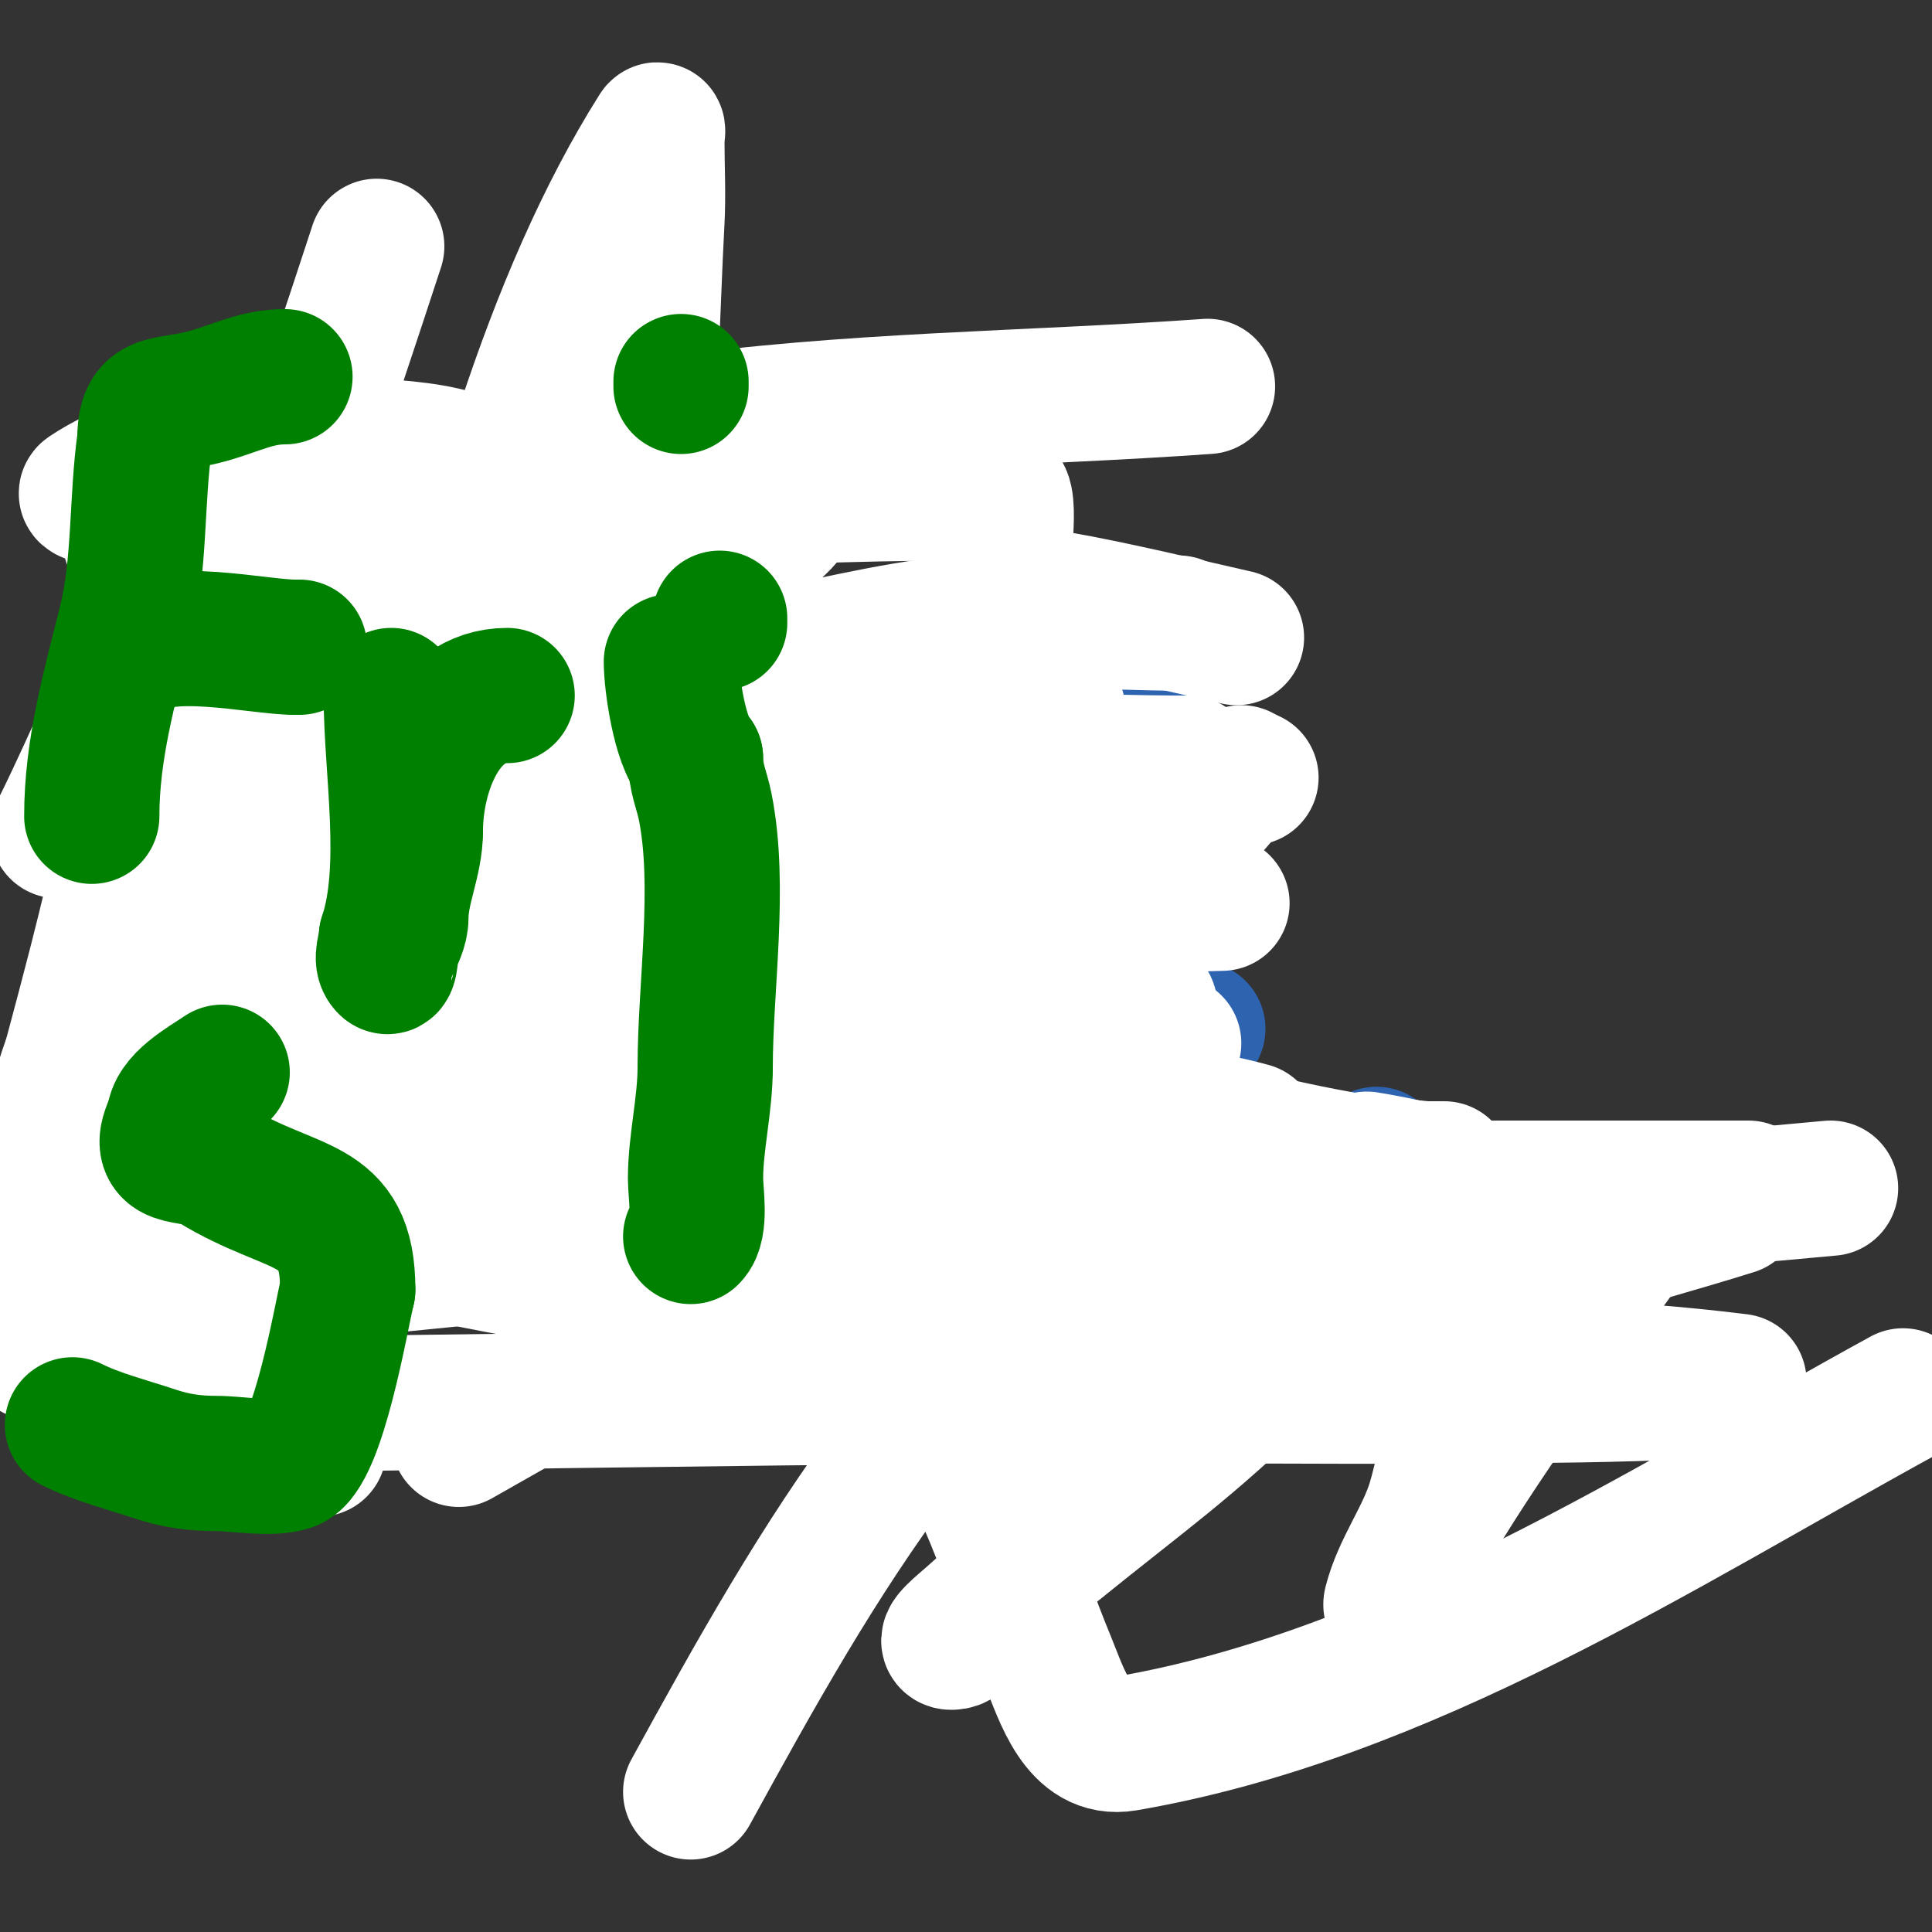 <svg viewBox='0 0 400 400' version='1.1' xmlns='http://www.w3.org/2000/svg' xmlns:xlink='http://www.w3.org/1999/xlink'><rect x="0" y="0" width="400" height="400" fill="#333333" stroke="none"/><g fill='none' stroke='#2d63af' stroke-width='28' stroke-linecap='round' stroke-linejoin='round'><path d='M142,112c-17.667,0 -35.333,0 -53,0c-5.175,0 -18.043,-1.986 -24,0c-2.608,0.869 -5.251,2 -8,2'/><path d='M57,114c-2,0.667 -3.955,1.489 -6,2c-0.97,0.243 -2.553,-0.894 -3,0c-2.295,4.59 -1.736,10.946 -3,16c-1.944,7.774 -5,11.125 -5,20'/><path d='M40,152c0,14.333 0,28.667 0,43'/><path d='M40,195c0,13.295 0.904,21.904 10,31'/><path d='M50,226c4.91,4.91 38.705,2.295 44,-3'/><path d='M94,223c7.757,-2.586 7.768,-7.459 11,-15c9.981,-23.289 9,-31.935 9,-56'/><path d='M114,152c0,-3.774 -1.758,-12.483 0,-16c1.289,-2.578 5.352,-6.055 6,-8c0.793,-2.38 0.124,-6 3,-6'/><path d='M123,122c7.217,-3.608 17.8,-3.801 23,4'/><path d='M146,126c5.808,17.424 0.762,38.073 -3,55c-2.923,13.153 0,30.499 0,44'/><path d='M143,225c0,2.831 1.249,11.751 -1,14c-1.186,1.186 -9.711,-0.129 -11,0c-11.452,1.145 -23.507,2 -35,2'/><path d='M96,241c-17.523,0 -34.372,0.751 -51,-4c-1.83,-0.523 -12.178,-1.534 -13,-4c-2.347,-7.042 3.575,-14.937 6,-21c1.584,-3.96 2.965,-8.965 6,-12'/><path d='M44,200c5.15,-15.451 11.992,-31.985 20,-46c0.43,-0.753 7,-12 7,-12c0,0 0.316,2.051 0,3c-2.037,6.112 -4.402,11.606 -6,18'/><path d='M65,163c-0.745,2.236 -1,4.643 -1,7c0,1.667 -0.138,-3.339 0,-5c0.364,-4.369 1.14,-8.701 2,-13c0.539,-2.695 1.508,-5.296 2,-8c0.239,-1.312 0,-5.333 0,-4c0,19.349 -4,38.385 -4,58'/><path d='M64,198c0,3 0,6 0,9c0,13.113 -0.577,6.488 -2,-3c-1.637,-10.916 -4.9,-21.003 -6,-32'/><path d='M56,155c0,14.792 4.558,30.346 7,45c0.442,2.651 1,5.313 1,8c0,0.333 -0.333,1 0,1c3.606,0 4.035,-5.977 6,-9c10.446,-16.07 16.106,-31.782 22,-50c1.622,-5.015 3.67,-9.9 5,-15c1.041,-3.992 1,-11.226 1,-7'/><path d='M98,128c0,17.671 -6.453,34.463 -8,52c-0.439,4.981 0.185,10.003 0,15c-1.236,33.384 -1,-9.001 -1,-17'/><path d='M91,131c0,13.355 5.282,27.092 8,40c1.389,6.597 1.588,13.408 3,20c0.221,1.031 0.255,3.745 1,3c4.096,-4.096 4.003,-17.264 5,-22c0.633,-3.007 1.397,-5.987 2,-9c1.055,-5.274 1,-8.201 1,-5'/><path d='M111,158c4.794,14.383 1.884,28.593 6,43c1.715,6.001 8,32.346 8,39c0,0.667 0,-1.333 0,-2c0,-2 0,-4 0,-6'/><path d='M125,232c0,-18.036 -1.635,-37.015 0,-55c1.422,-15.641 6,-29.73 6,-46'/><path d='M131,131c0,-5 0,-10 0,-15'/><path d='M244,132c-5.267,0 -22.748,6.374 -28,9c-2.618,1.309 -3.732,5.732 -6,8'/><path d='M210,149c0,4.853 -3.792,9.375 -5,13c-1.398,4.195 -0.425,7.402 -1,12c-1.6,12.801 -7,24.688 -7,38'/><path d='M197,212c0,19.2 -2,39.29 -2,59'/><path d='M195,271c0,2 0,4 0,6'/><path d='M201,216c0,-2.04 7.561,-1.16 9,-1c6.634,0.737 12.27,2 19,2'/><path d='M229,217c7.12,0 11.486,-3 18,-3'/><path d='M247,214l1,-1'/><path d='M285,239c0,0.333 0,0.667 0,1'/><path d='M282,349'/></g>
<g fill='none' stroke='#ffffff' stroke-width='28' stroke-linecap='round' stroke-linejoin='round'><path d='M97,157c0,4.317 -8.299,2.614 -10,3c-10.541,2.396 -16.784,5.163 -26,11c-5.86,3.711 -11.556,7.702 -17,12c-0.943,0.745 -2.38,1.86 -2,3c0.239,0.718 1.978,0.204 13,-2c11.026,-2.205 21.962,-4.854 33,-7c5.971,-1.161 11.988,-2.075 18,-3c2.656,-0.409 5.326,-0.733 8,-1c0.663,-0.066 2.583,-0.324 2,0c-14.884,8.269 -31.667,12.598 -47,20c-17.322,8.363 -34,18 -51,27'/><path d='M3,270c43.333,-4.333 86.61,-9.281 130,-13c14.96,-1.282 30.039,-3.266 45,-2c31.343,2.652 65.503,0.724 93,16c4.202,2.335 -4.542,8.661 -8,12c-17.843,17.228 -25.001,21.811 -45,38c-5.706,4.619 -11.556,9.075 -17,14c-1.583,1.432 -6.134,5 -4,5c2.357,0 3.377,-3.291 5,-5c4.711,-4.959 9.56,-9.797 14,-15c16.899,-19.804 33.333,-40 50,-60'/><path d='M203,181c-11.667,5 -23.275,10.138 -35,15c-1.947,0.807 -4.509,0.509 -6,2c-0.943,0.943 2.789,0.559 4,0c11.912,-5.498 23.333,-12 35,-18'/><path d='M222,129c-58.44,36.177 -72.865,39.865 -111,78c-0.236,0.236 -0.203,-0.736 0,-1c3.175,-4.127 5.953,-8.724 10,-12c3.131,-2.534 7.075,-4.094 11,-5c26.498,-6.115 53.333,-10.667 80,-16'/><path d='M213,231c-39.333,22.333 -78.667,44.667 -118,67'/><path d='M-1,276c7,-25.667 14.407,-51.226 21,-77c4.409,-17.234 8.191,-34.624 12,-52c1.526,-6.961 2.829,-13.971 4,-21c0.164,-0.986 0.514,-3.857 0,-3c-9.357,15.595 -15.866,32.733 -24,49'/><path d='M10,240c24.63,-62.259 47.218,-125.354 68,-189'/><path d='M68,112c-1.667,25.333 -4.391,50.619 -5,76c-0.392,16.342 0.223,32.75 2,49c0.573,5.239 2.993,10.127 5,15c0.359,0.872 1.366,2.698 2,2c36.591,-40.251 51.365,-101.192 60,-153c3.022,-18.132 2.98,-36.647 4,-55c0.314,-5.658 0,-11.333 0,-17c0,-0.667 0.356,-2.564 0,-2c-43.897,69.504 -56.114,196.627 -70,273'/><path d='M143,371c13.28,-24.216 26.403,-47.871 43,-70c1.844,-2.459 3.958,-4.703 6,-7c0.626,-0.705 1.466,-2.777 2,-2c10.645,15.483 15.915,34.879 23,52c2.791,6.745 6.193,18.681 16,17c57.978,-9.939 110.641,-44.406 161,-72'/><path d='M177,207c-6.01,-0.925 -20.542,-5.422 -27,-3c-10.675,4.003 -30.962,21.732 -33,23c-34.561,21.496 -72.21,37.884 -110,53'/><path d='M39,291c55,-0.667 109.998,-1.583 165,-2c32.999,-0.25 66.001,0.224 99,0c16.003,-0.109 32.019,-0.144 48,-1c2.745,-0.147 5.317,-1.404 8,-2c0.325,-0.072 1.331,0.041 1,0c-50.062,-6.258 -101.638,-2.529 -152,-3c-37.521,-0.351 -67.425,10.515 -38,-20c5.572,-5.779 11.713,-11.008 18,-16c5.068,-4.025 10.648,-7.361 16,-11c11.85,-8.058 14.033,-7.837 29,-14'/><path d='M242,223c-11,8 -21.817,16.258 -33,24c-6.159,4.264 -12.577,8.146 -19,12c-3.727,2.236 -15.346,7 -11,7c3.411,0 10.323,-4.123 12,-5c12.025,-6.286 24,-12.667 36,-19'/><path d='M272,246c-4,10 -8.378,19.857 -12,30c-8.318,23.291 1.484,11.46 18,0c10.029,-6.959 20,-14 30,-21'/><path d='M339,254c-13.312,18.637 -29.942,40.904 -42,61c-2.684,4.474 -4.559,9.389 -7,14c-0.562,1.062 -2.291,4.166 -2,3c1.847,-7.388 6.791,-13.712 9,-21c2.809,-9.27 6.254,-30.603 6,-40c-0.147,-5.424 -1.847,-10.698 -3,-16c-0.605,-2.783 -0.298,-8.901 -3,-8c-10.273,3.424 -13.966,17.484 -18,26c-1.15,2.429 -2.576,4.721 -4,7c-0.25,0.4 -1,1.471 -1,1c0,-1.054 0.793,-1.966 1,-3c1.795,-8.975 3.333,-18 5,-27'/><path d='M257,160c-11.333,13.333 -23.068,26.335 -34,40c-5.084,6.354 -9.486,13.229 -14,20c-2.156,3.234 -4.157,6.577 -6,10c-0.652,1.21 -2.304,3.565 -1,4c10,3.333 20.474,-5.488 30,-10c4.097,-1.941 7.333,-5.333 11,-8'/><path d='M253,187c-57.32,1.82 -114.661,2.948 -172,4'/><path d='M32,205c26.667,-0.667 53.328,-1.58 80,-2c15.665,-0.247 31.333,0 47,0c0.846,0 3.48,-0.52 4,0c2.077,2.077 -3.74,7.23 -10,12c-16.879,12.86 -33.313,18.769 -54,23c-7.302,1.494 -14.701,2.49 -22,4c-2.692,0.557 -10.721,1.611 -8,2c24.758,3.537 49.991,2 75,2c72.667,0 145.333,0 218,0'/><path d='M379,246c-73.484,6.595 -104.831,10.506 -183,12c-17.343,0.331 -34.691,-0.861 -52,-2c-4.303,-0.283 -51.459,-3.565 -32,-22c4.648,-4.404 9.332,-9.022 15,-12c14.142,-7.431 29.333,-12.667 44,-19'/><path d='M359,250c-22.408,7.076 -72.773,19.887 -101,34c-0.928,0.464 0.546,-8.818 -4,-9c-28.661,-1.146 -57.494,0.19 -86,-3c-26.849,-3.004 -53.536,-7.562 -80,-13c-22.253,-4.573 -44.014,-11.278 -66,-17c-2.348,-0.611 -5.284,-0.284 -7,-2c-9.631,-9.631 5.806,-32.833 10,-41c3.476,-6.768 7.812,-13.092 11,-20c4.793,-10.386 13.582,-39.633 27,-45c6.738,-2.695 20.062,-0.29 25,0'/><path d='M88,134c45.625,11.013 90.65,20.275 137,28'/><path d='M259,161c-77.333,0 -154.667,0 -232,0'/><path d='M27,112c37,-8 73.529,-18.623 111,-24c37.049,-5.316 74.667,-5.333 112,-8'/><path d='M203,154c-27.333,6.333 -54.634,12.808 -82,19c-20.277,4.588 -40.21,13 -61,13c-0.471,0 0.591,-0.766 1,-1c1.941,-1.109 3.967,-2.068 6,-3c5.969,-2.736 11.914,-5.537 18,-8c7.92,-3.206 15.798,-6.608 24,-9c43.214,-12.604 92.501,-7 137,-7'/><path d='M219,147c-72.601,-12.1 -94.62,-14.503 -172,-34c-9.307,-2.345 -17.962,-6.772 -27,-10c-0.702,-0.251 -2.62,-0.587 -2,-1c14.78,-9.853 35.847,-10.927 53,-10c19.861,1.074 28.527,1.527 41,14c2.121,2.121 6.009,0.23 9,0c6.35,-0.488 12.646,-1.576 19,-2c22.117,-1.474 44.858,-2 67,-2'/><path d='M207,102c2.934,0 -0.035,15.896 1,19c1.202,3.606 7.256,2.349 11,3c11.436,1.989 26.161,5.537 37,8'/><path d='M244,129c-15.333,0 -30.749,-1.589 -46,0c-14.501,1.51 -28.675,5.29 -43,8c-6.039,1.143 -11.99,2.712 -18,4c-2.802,0.6 -14.581,3.419 -15,3c-1.7,-1.7 2.54,-4.091 4,-6c8.333,-10.897 16.315,-21.258 27,-30c1.919,-1.57 6.805,-4.598 10,-3c1.738,0.869 -1.626,3.626 -3,5c-3.171,3.171 -6.829,5.829 -10,9c-13.2,13.2 -21.733,28.465 -30,45'/><path d='M120,164c-0.188,0.659 -7.101,18.798 -5,23c1.556,3.113 6.887,-1.444 10,-3c4,-2 7.848,-4.339 12,-6c20.523,-8.209 29.8,-11.085 51,-2c23.449,10.05 23.722,9.822 40,23c2.754,2.229 5.366,4.63 8,7c0.775,0.697 3.658,3 1,3'/><path d='M237,209c-17.108,-6.416 -33.538,-8.458 -52,-7c-6.392,0.505 -12.665,2.01 -19,3c-4.332,0.677 -8.794,0.763 -13,2c-2.048,0.602 -6.509,2.491 -5,4c5.44,5.44 27.31,8.725 33,10c22.518,5.047 45.341,8.627 68,13c9.693,1.87 19.275,4.309 29,6c5.621,0.978 11.323,1.432 17,2c1.327,0.133 4,0 4,0c0,0 -5.214,0 -6,0'/><path d='M293,242c-3.298,-0.824 -6.647,-1.441 -10,-2'/><path d='M259,234c-23.005,-6.274 -35.378,-2.429 -59,2c-16.107,3.02 -32.628,3.278 -49,4c-42.134,1.859 -82.683,-5.849 -124,-13'/></g>
<g fill='none' stroke='#008000' stroke-width='28' stroke-linecap='round' stroke-linejoin='round'><path d='M59,78c-5.947,0 -9.987,2.33 -16,4c-8.984,2.496 -13,0.129 -13,9'/><path d='M30,91c-1.796,12.573 -0.937,25.748 -4,38c-3.335,13.338 -7,26.181 -7,40'/><path d='M28,135c5.644,-5.644 25.681,-1 33,-1'/><path d='M61,134l1,0'/><path d='M105,144c-13.219,0 -19,16.116 -19,28'/><path d='M86,172c0,6.351 -3,11.976 -3,18c0,2.113 -1.16,4.32 -2,6c-0.031,0.062 -0.076,4.924 -1,4c-1.414,-1.414 0,-4 0,-6'/><path d='M80,194c4.766,-14.298 1,-34.856 1,-50'/><path d='M148,130'/><path d='M147,132'/><path d='M149,129l0,-1'/><path d='M155,114'/><path d='M139,137c0,4.498 1.822,16.822 5,20'/><path d='M144,157c0,4.009 1.319,6.595 2,10c3.293,16.464 0,37.267 0,54'/><path d='M146,221c0,7.732 -2,15.622 -2,23c0,2.974 1.2,9.8 -1,12'/><path d='M141,82'/><path d='M141,80l0,-1'/><path d='M141,78'/><path d='M15,295c5.05,2.525 11.565,4.188 17,6c4.459,1.486 8.296,2 13,2c3.83,0 11.057,1.314 15,0c5.915,-1.972 10.722,-30.887 12,-36'/><path d='M72,267c0,-19.076 -11.213,-15.67 -28,-26c-4.66,-2.868 -12.637,0.275 -8,-9'/><path d='M36,232c0,-4.042 6.254,-7.503 10,-10'/></g>
</svg>